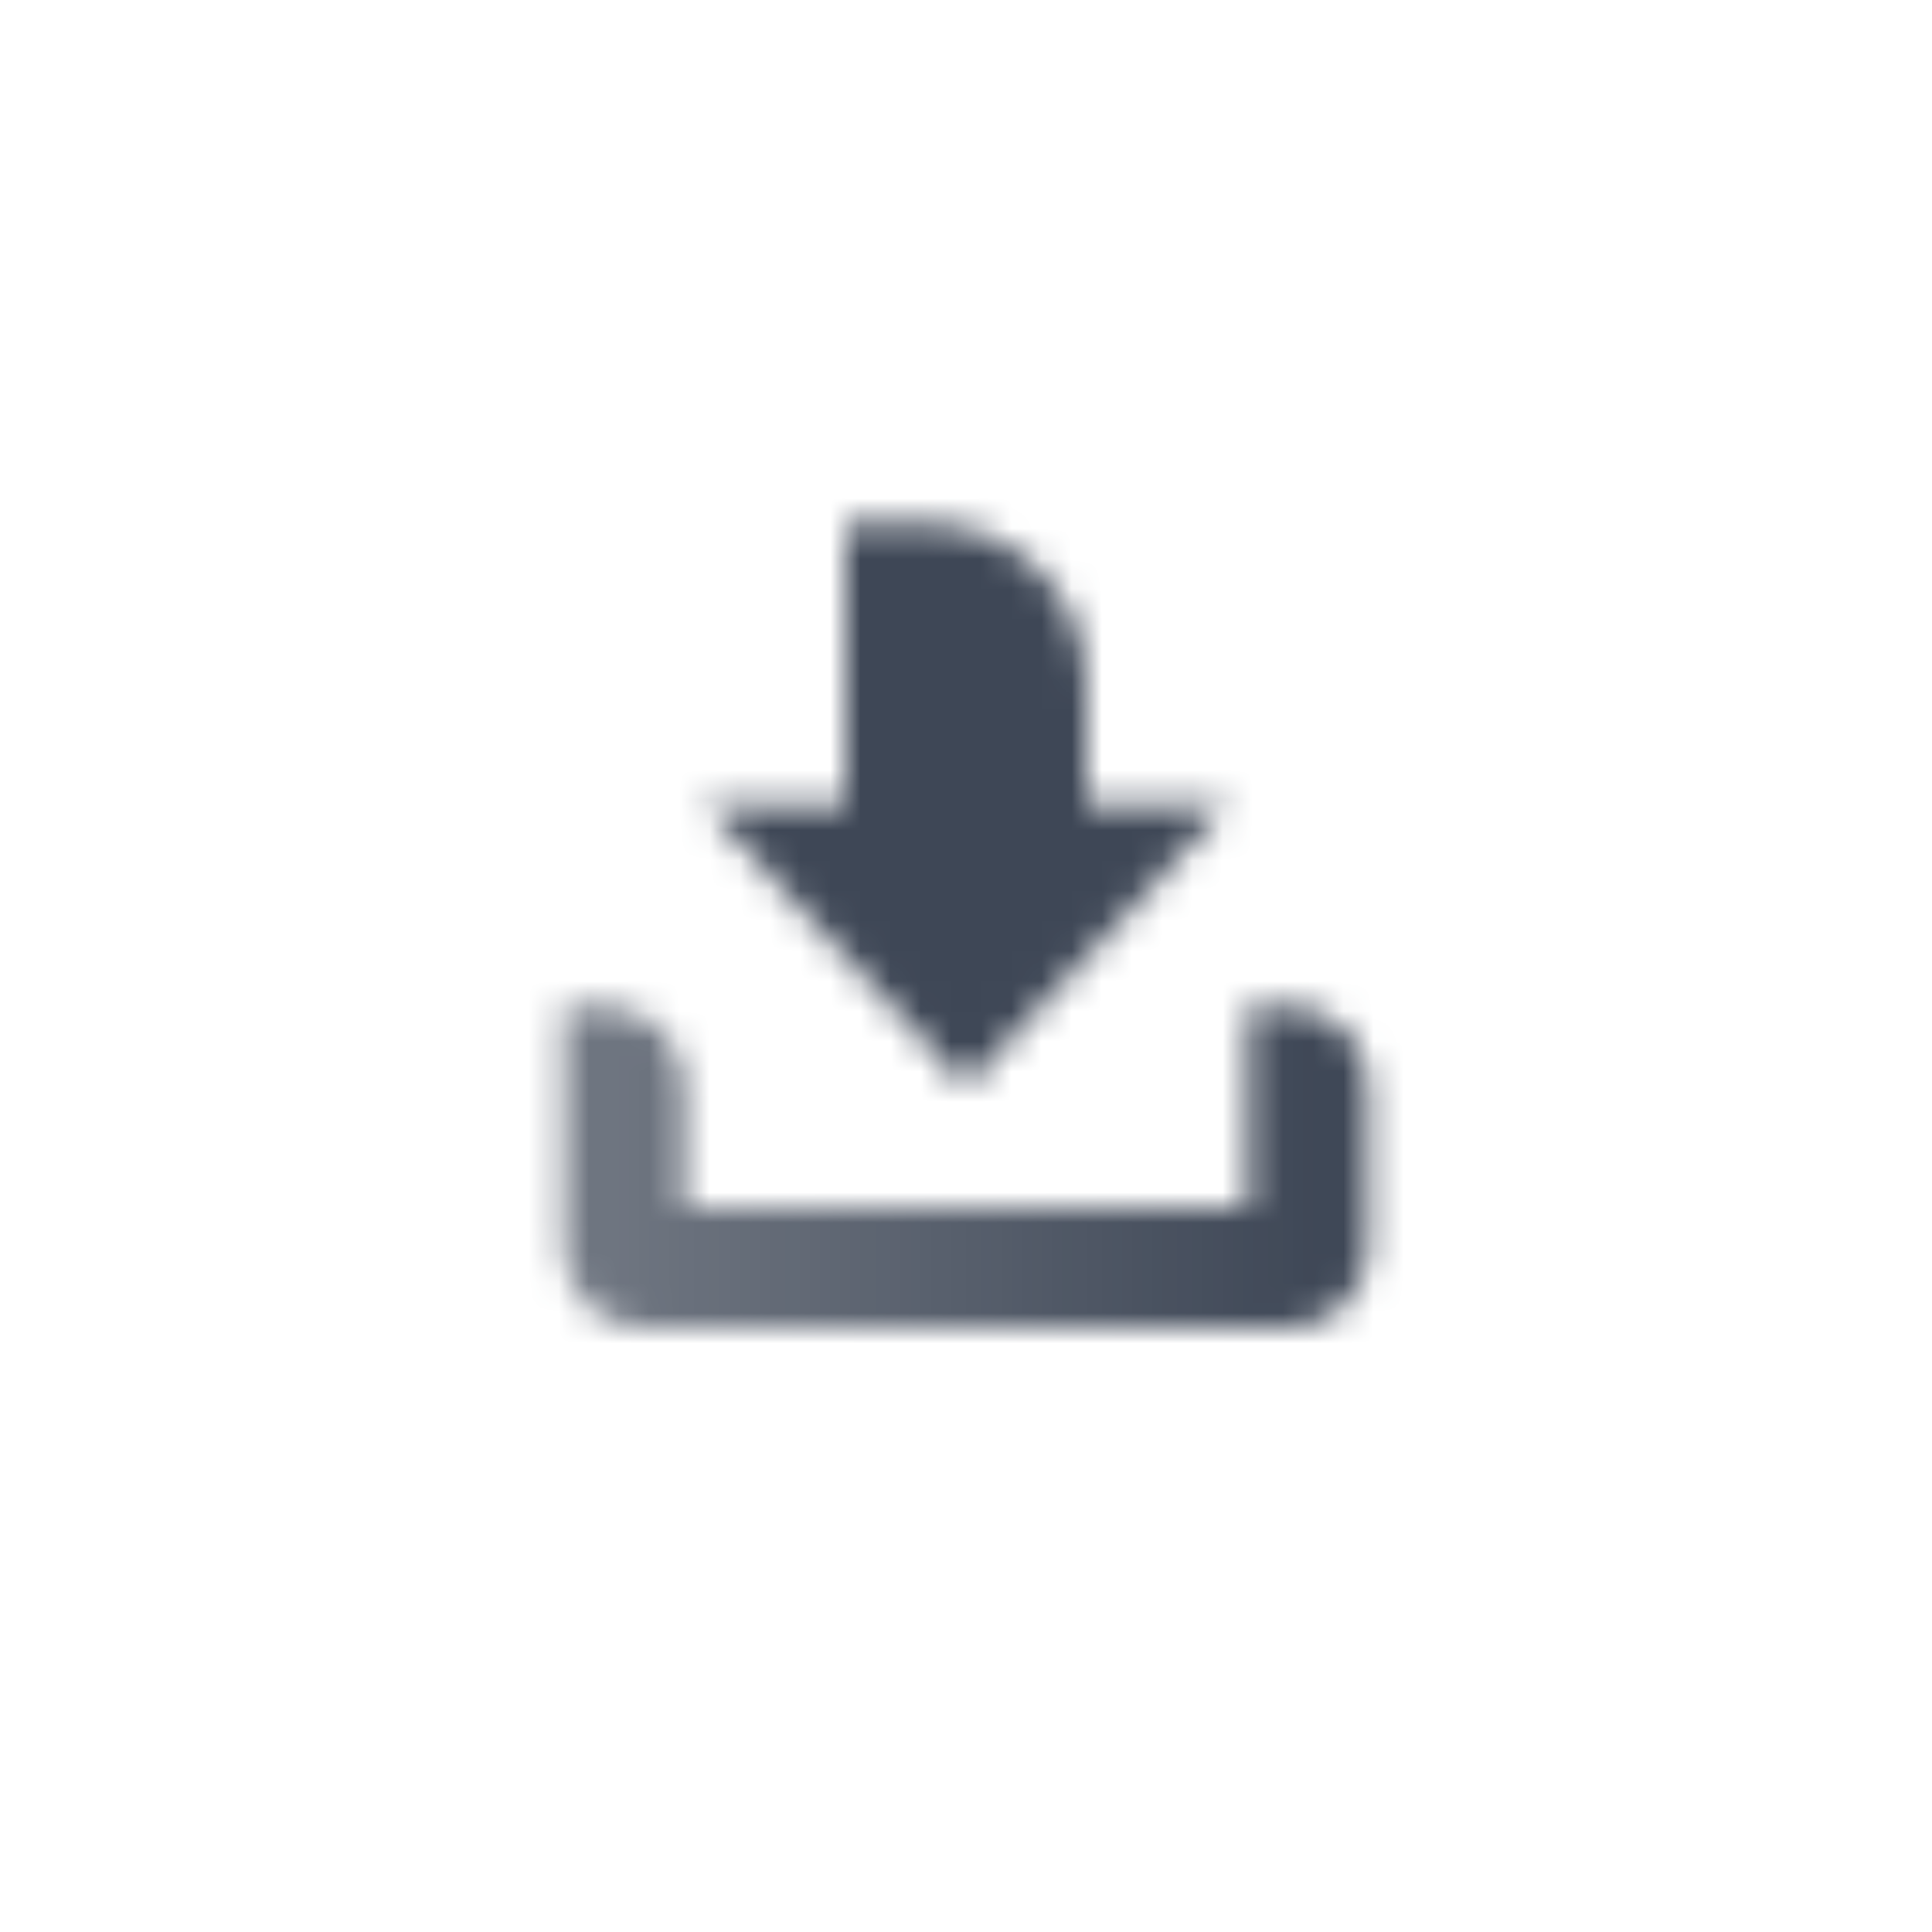 <svg width="64" height="64" viewBox="0 0 64 64" fill="none" xmlns="http://www.w3.org/2000/svg">
<mask id="mask0_15_81" style="mask-type:alpha" maskUnits="userSpaceOnUse" x="18" y="17" width="28" height="27">
<path d="M22.667 36C22.667 34.527 21.473 33.333 20 33.333L18.667 33.333L18.667 41.333C18.667 42.806 19.86 44 21.333 44L42.667 44C44.139 44 45.333 42.806 45.333 41.333L45.333 36C45.333 34.527 44.139 33.333 42.667 33.333L41.333 33.333L41.333 40L22.667 40L22.667 36Z" fill="url(#paint0_linear_15_81)"/>
<path d="M23.333 26.667L28 26.667L28 17.333L30.667 17.333C33.612 17.333 36 19.721 36 22.667L36 26.667L40.667 26.667L32 36L23.333 26.667Z" fill="black"/>
</mask>
<g mask="url(#mask0_15_81)">
<path d="M16 16L48 16L48 48L16 48L16 16Z" fill="#3E4756"/>
</g>
<defs>
<linearGradient id="paint0_linear_15_81" x1="43.852" y1="40" x2="20.148" y2="40" gradientUnits="userSpaceOnUse">
<stop/>
<stop offset="1" stop-opacity="0.75"/>
</linearGradient>
</defs>
</svg>
